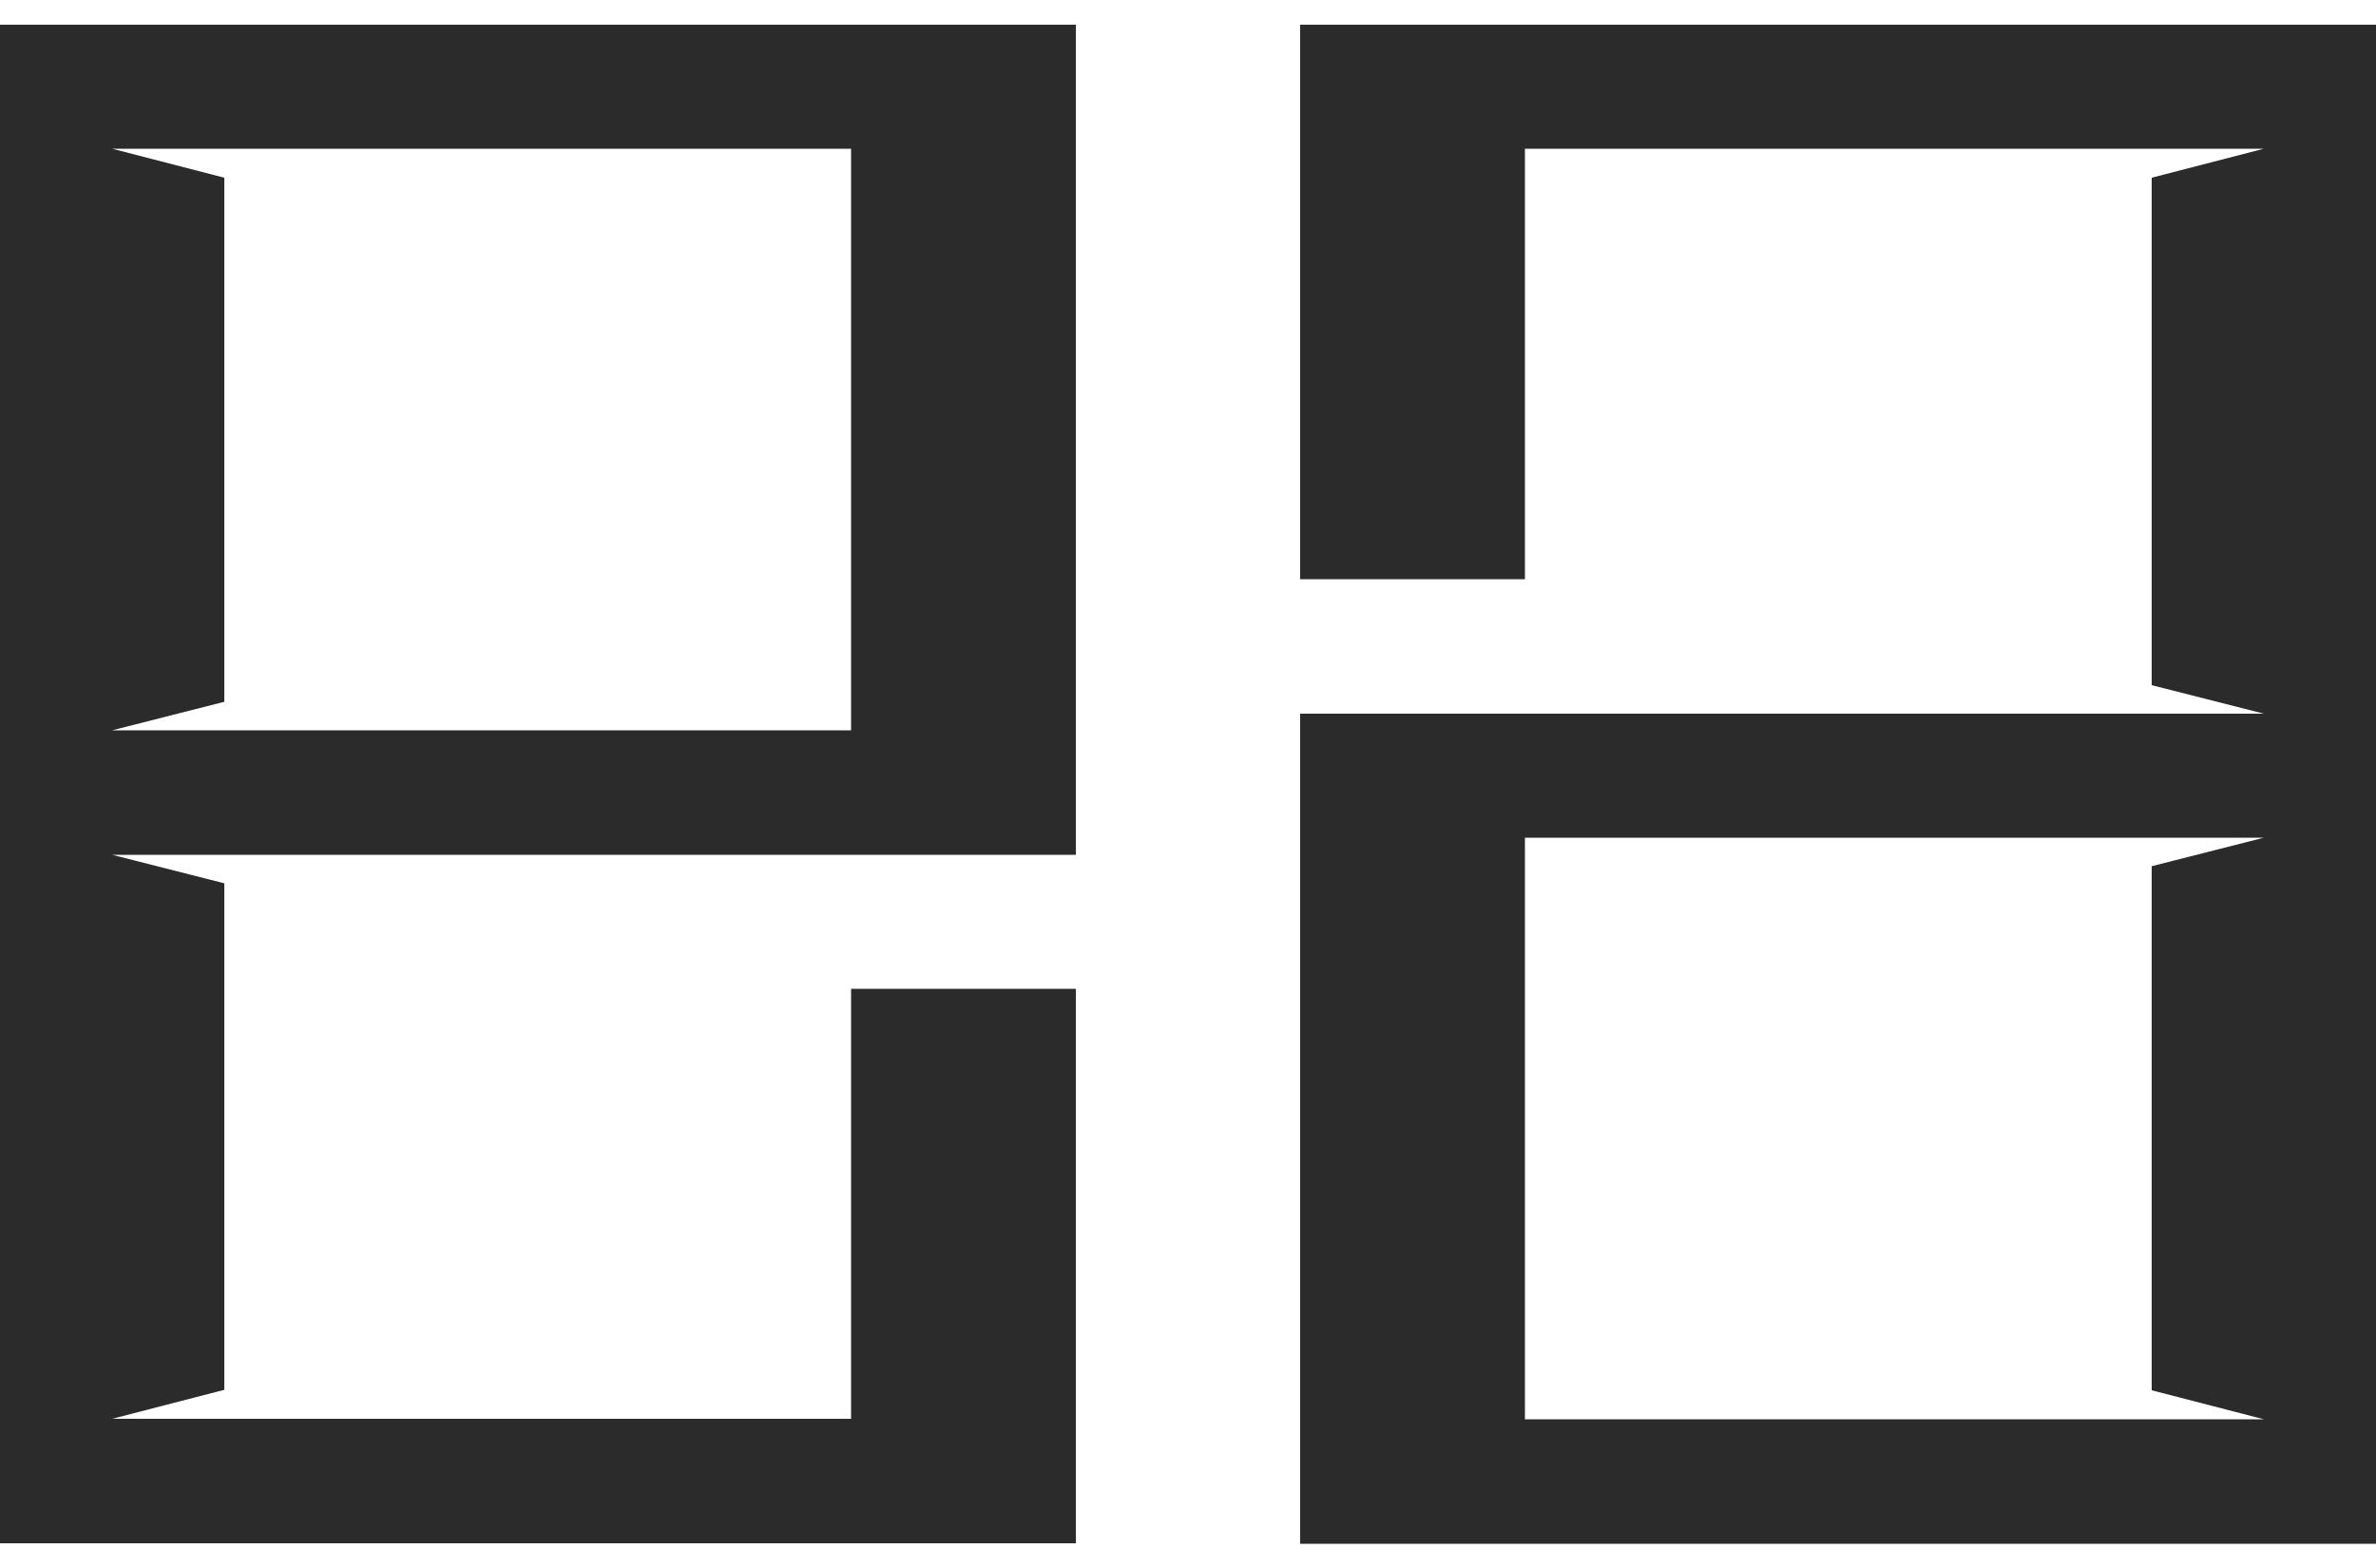 <?xml version="1.0" encoding="utf-8"?>
<svg version="1.1" id="Layer_1" xmlns="http://www.w3.org/2000/svg" xmlns:xlink="http://www.w3.org/1999/xlink" x="0px" y="0px"
	 viewBox="0 0 500 330" style="enable-background:new 0 0 500 330;" xml:space="preserve">
<style type="text/css">
	.st0{fill:url(#SVGID_1_);}
	.st1{fill:url(#SVGID_2_);}
</style>
<g>
	<g>
		<g>
			<linearGradient id="SVGID_1_" gradientUnits="userSpaceOnUse" x1="113.218" y1="-69.811" x2="113.218" y2="257.251">
				<stop  offset="0" style="stop-color:#2b2b2b"/>
				<stop  offset="1" style="stop-color:#2b2b2b"/>
			</linearGradient>
			<path class="st0" d="M0,5.2v319.6h226.4l0-116.7h-47.3v90.5H23.6l23.6-6.1V185.9l-23.6-6l202.8,0V5.2H0z M179.1,153.7l-155.5,0
				l23.6-6V37.4l-23.6-6.1h155.5L179.1,153.7z"/>
		</g>
		<g>
			<linearGradient id="SVGID_2_" gradientUnits="userSpaceOnUse" x1="386.782" y1="-69.811" x2="386.782" y2="257.251">
				<stop  offset="0" style="stop-color:#2b2b2b"/>
				<stop  offset="1" style="stop-color:#2b2b2b"/>
			</linearGradient>
			<path class="st1" d="M500,324.8V5.2H273.6l0,116.7h47.3V31.3h155.5l-23.6,6.1v106.8l23.6,6l-202.8,0v174.7H500z M320.9,176.3
				l155.5,0l-23.6,6v110.3l23.6,6.1H320.9L320.9,176.3z"/>
		</g>
	</g>
</g>
</svg>
